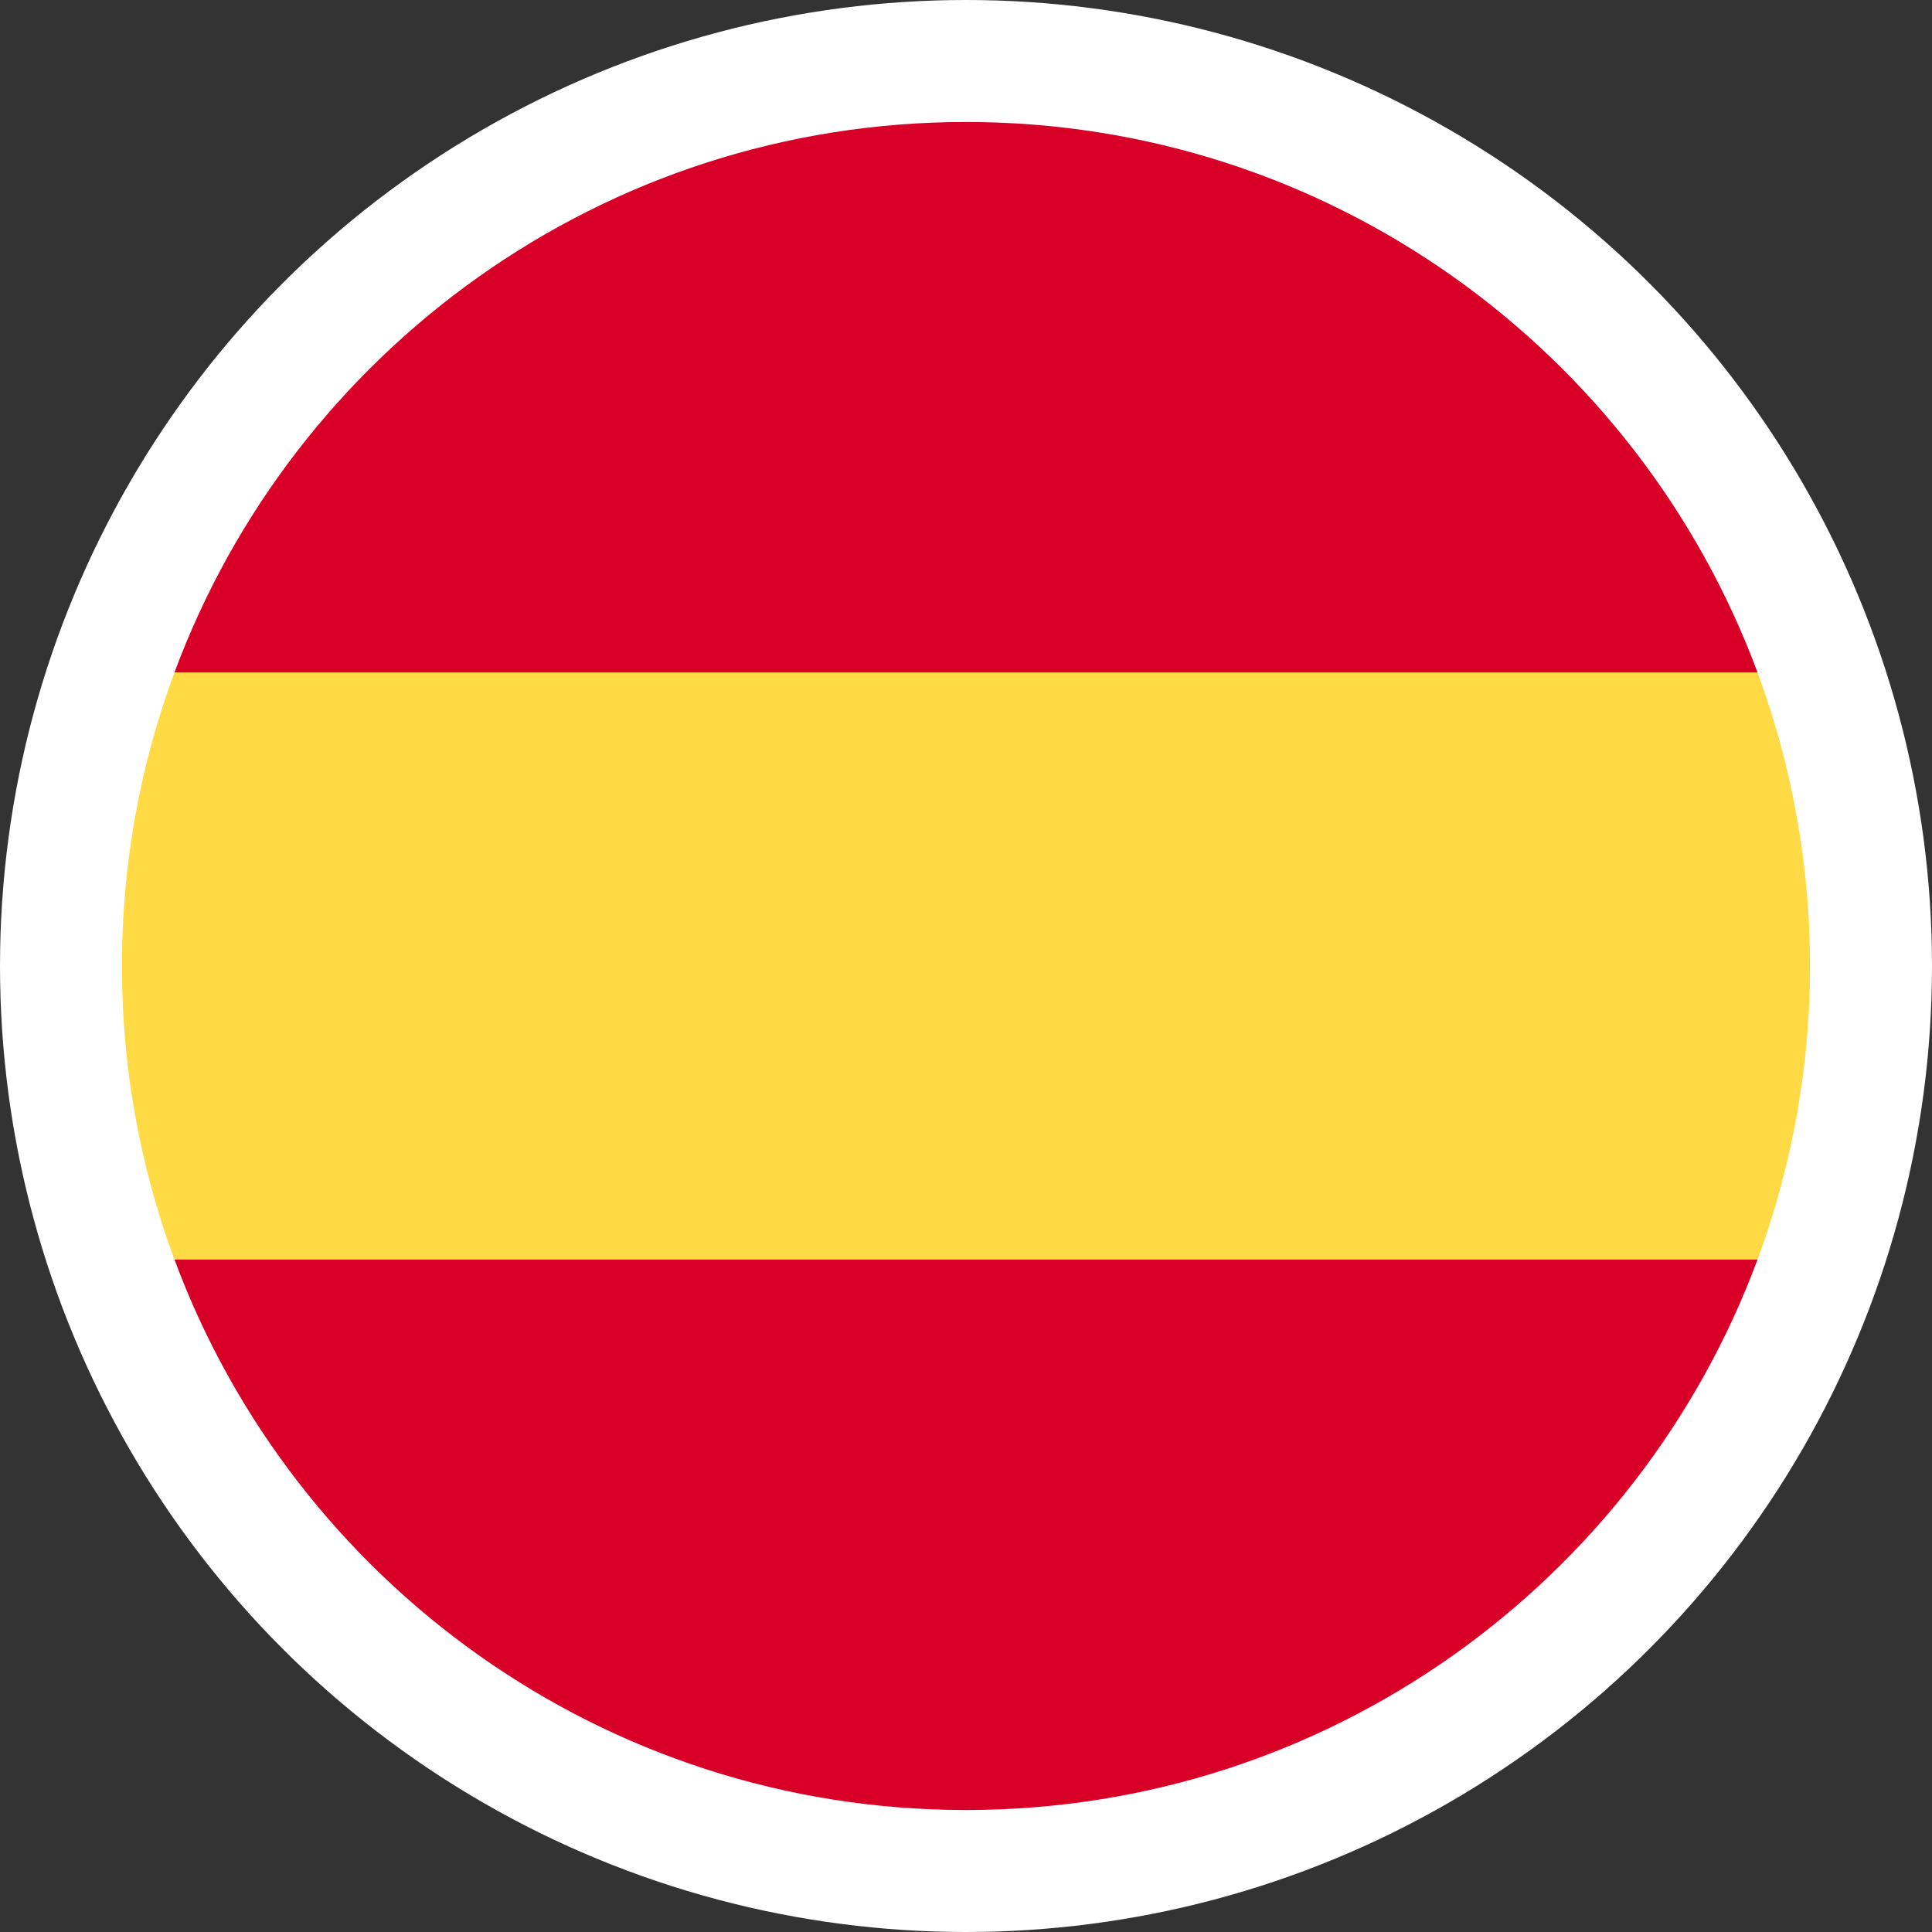 <svg xmlns="http://www.w3.org/2000/svg" viewBox="0 0 586 586">
  <rect x="0" y="0" width="586" height="586" fill="#333333" stroke="none"/>
  <g id="Group_19" data-name="Group 19" transform="translate(-2844 -1161)">
    <circle id="Ellisse_92" data-name="Ellisse 92" cx="293" cy="293" r="293" transform="translate(2844 1161)" fill="#fff"/>
    <g id="spain-svgrepo-com" transform="translate(2881 1198)">
      <path id="Path_62" data-name="Path 62" d="M0,256a255.45,255.45,0,0,0,15.923,89.043L256,367.3l240.077-22.261a256.93,256.93,0,0,0,0-178.086L256,144.7,15.923,166.957A255.45,255.45,0,0,0,0,256Z" fill="#ffda44"/>
      <g id="Group_13" data-name="Group 13">
        <path id="Path_63" data-name="Path 63" d="M496.077,166.957C459.906,69.473,366.071,0,256,0S52.094,69.473,15.923,166.957Z" fill="#d80027"/>
        <path id="Path_64" data-name="Path 64" d="M15.923,345.043C52.094,442.527,145.929,512,256,512s203.906-69.473,240.077-166.957Z" fill="#d80027"/>
      </g>
    </g>
  </g>
</svg>

